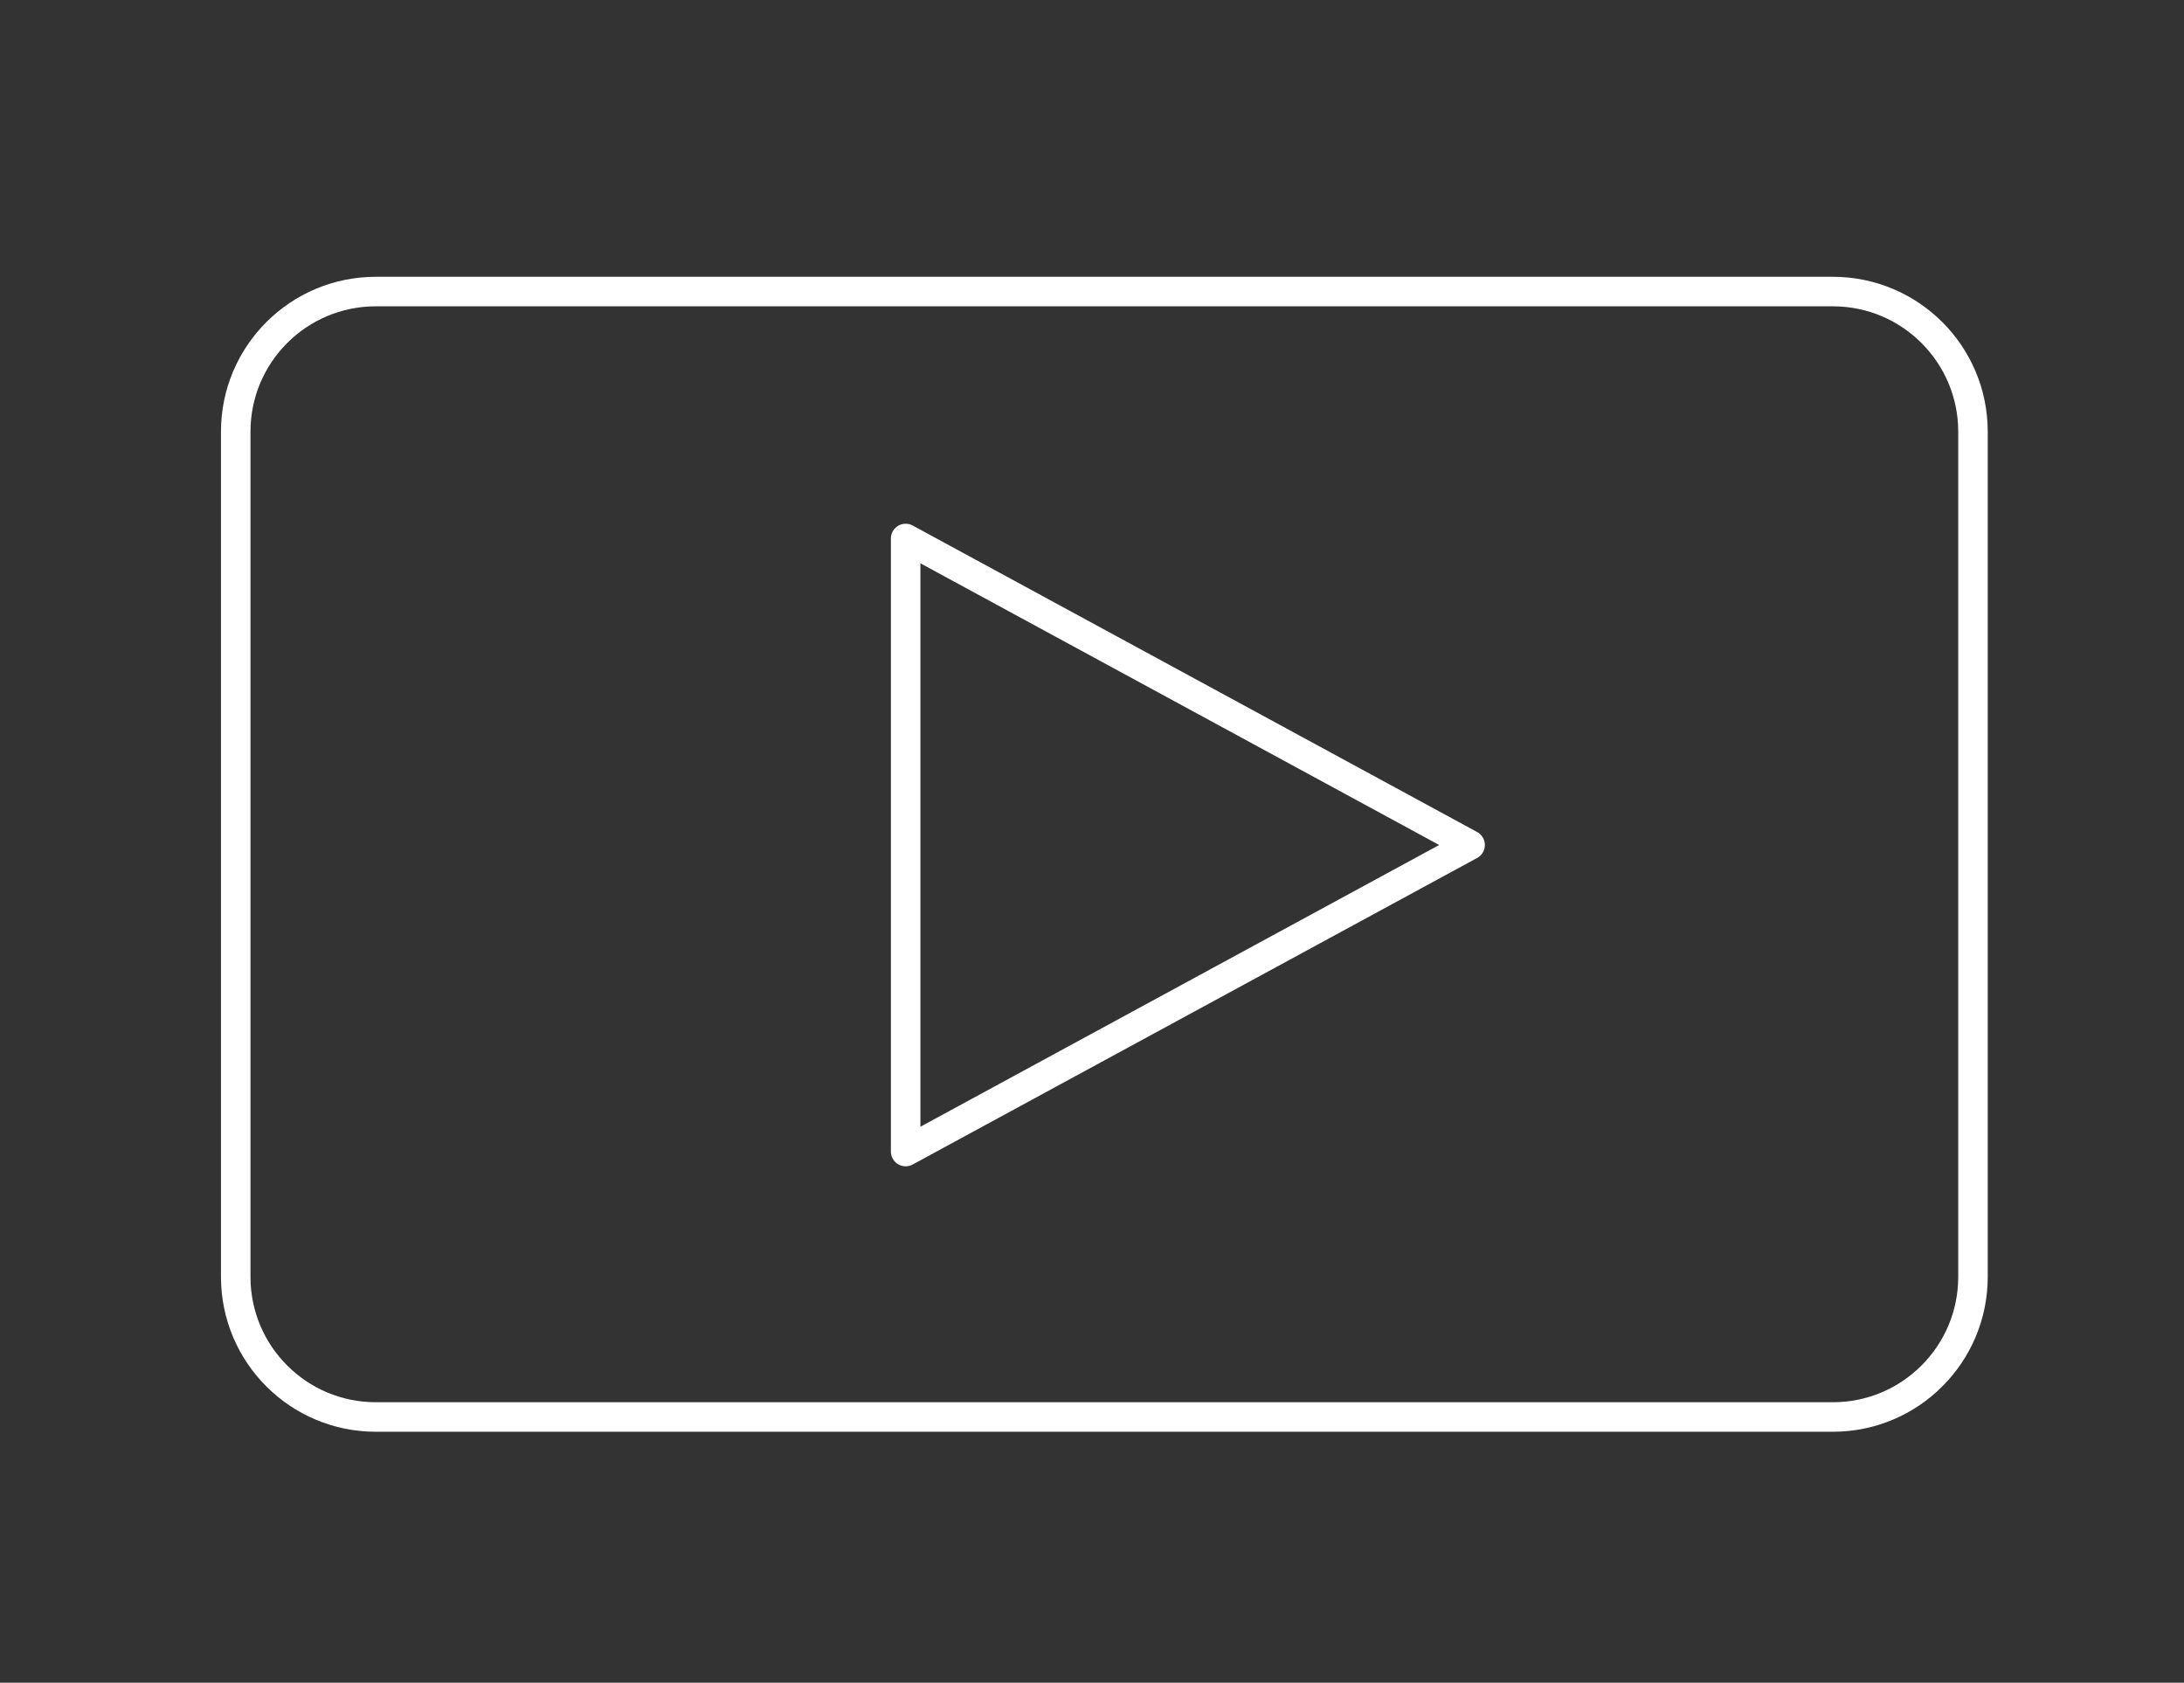 <?xml version="1.0" encoding="utf-8"?>
<!-- Generator: Adobe Illustrator 25.3.1, SVG Export Plug-In . SVG Version: 6.00 Build 0)  -->
<svg version="1.1" id="Layer_1" xmlns="http://www.w3.org/2000/svg" xmlns:xlink="http://www.w3.org/1999/xlink" x="0px" y="0px"
	 viewBox="0 0 74 57" style="enable-background:new 0 0 74 57;" xml:space="preserve">
<rect x="0" y="0" width="74" height="57" fill="#333333" stroke="none"/>
<style type="text/css">
	.st0{fill:none;stroke:#FFFFFF;stroke-linecap:round;stroke-linejoin:round;stroke-miterlimit:10;}
	.st1{fill:#FFFFFF;}
	.st2{fill:none;stroke:#FFFFFF;stroke-miterlimit:10;}
	.st3{fill:none;stroke:#FFFFFF;stroke-linecap:round;stroke-linejoin:round;}
</style>
<path class="st0" d="M62.103,47.999H12.734c-2.623,0-4.747-2.126-4.747-4.747v-28.63c0-2.621,2.125-4.746,4.747-4.746h49.369
	c2.621,0,4.747,2.125,4.747,4.746v28.63C66.85,45.873,64.724,47.999,62.103,47.999z"/>
<polygon class="st0" points="30.686,18.241 49.811,28.623 30.686,39.007 "/>
</svg>
